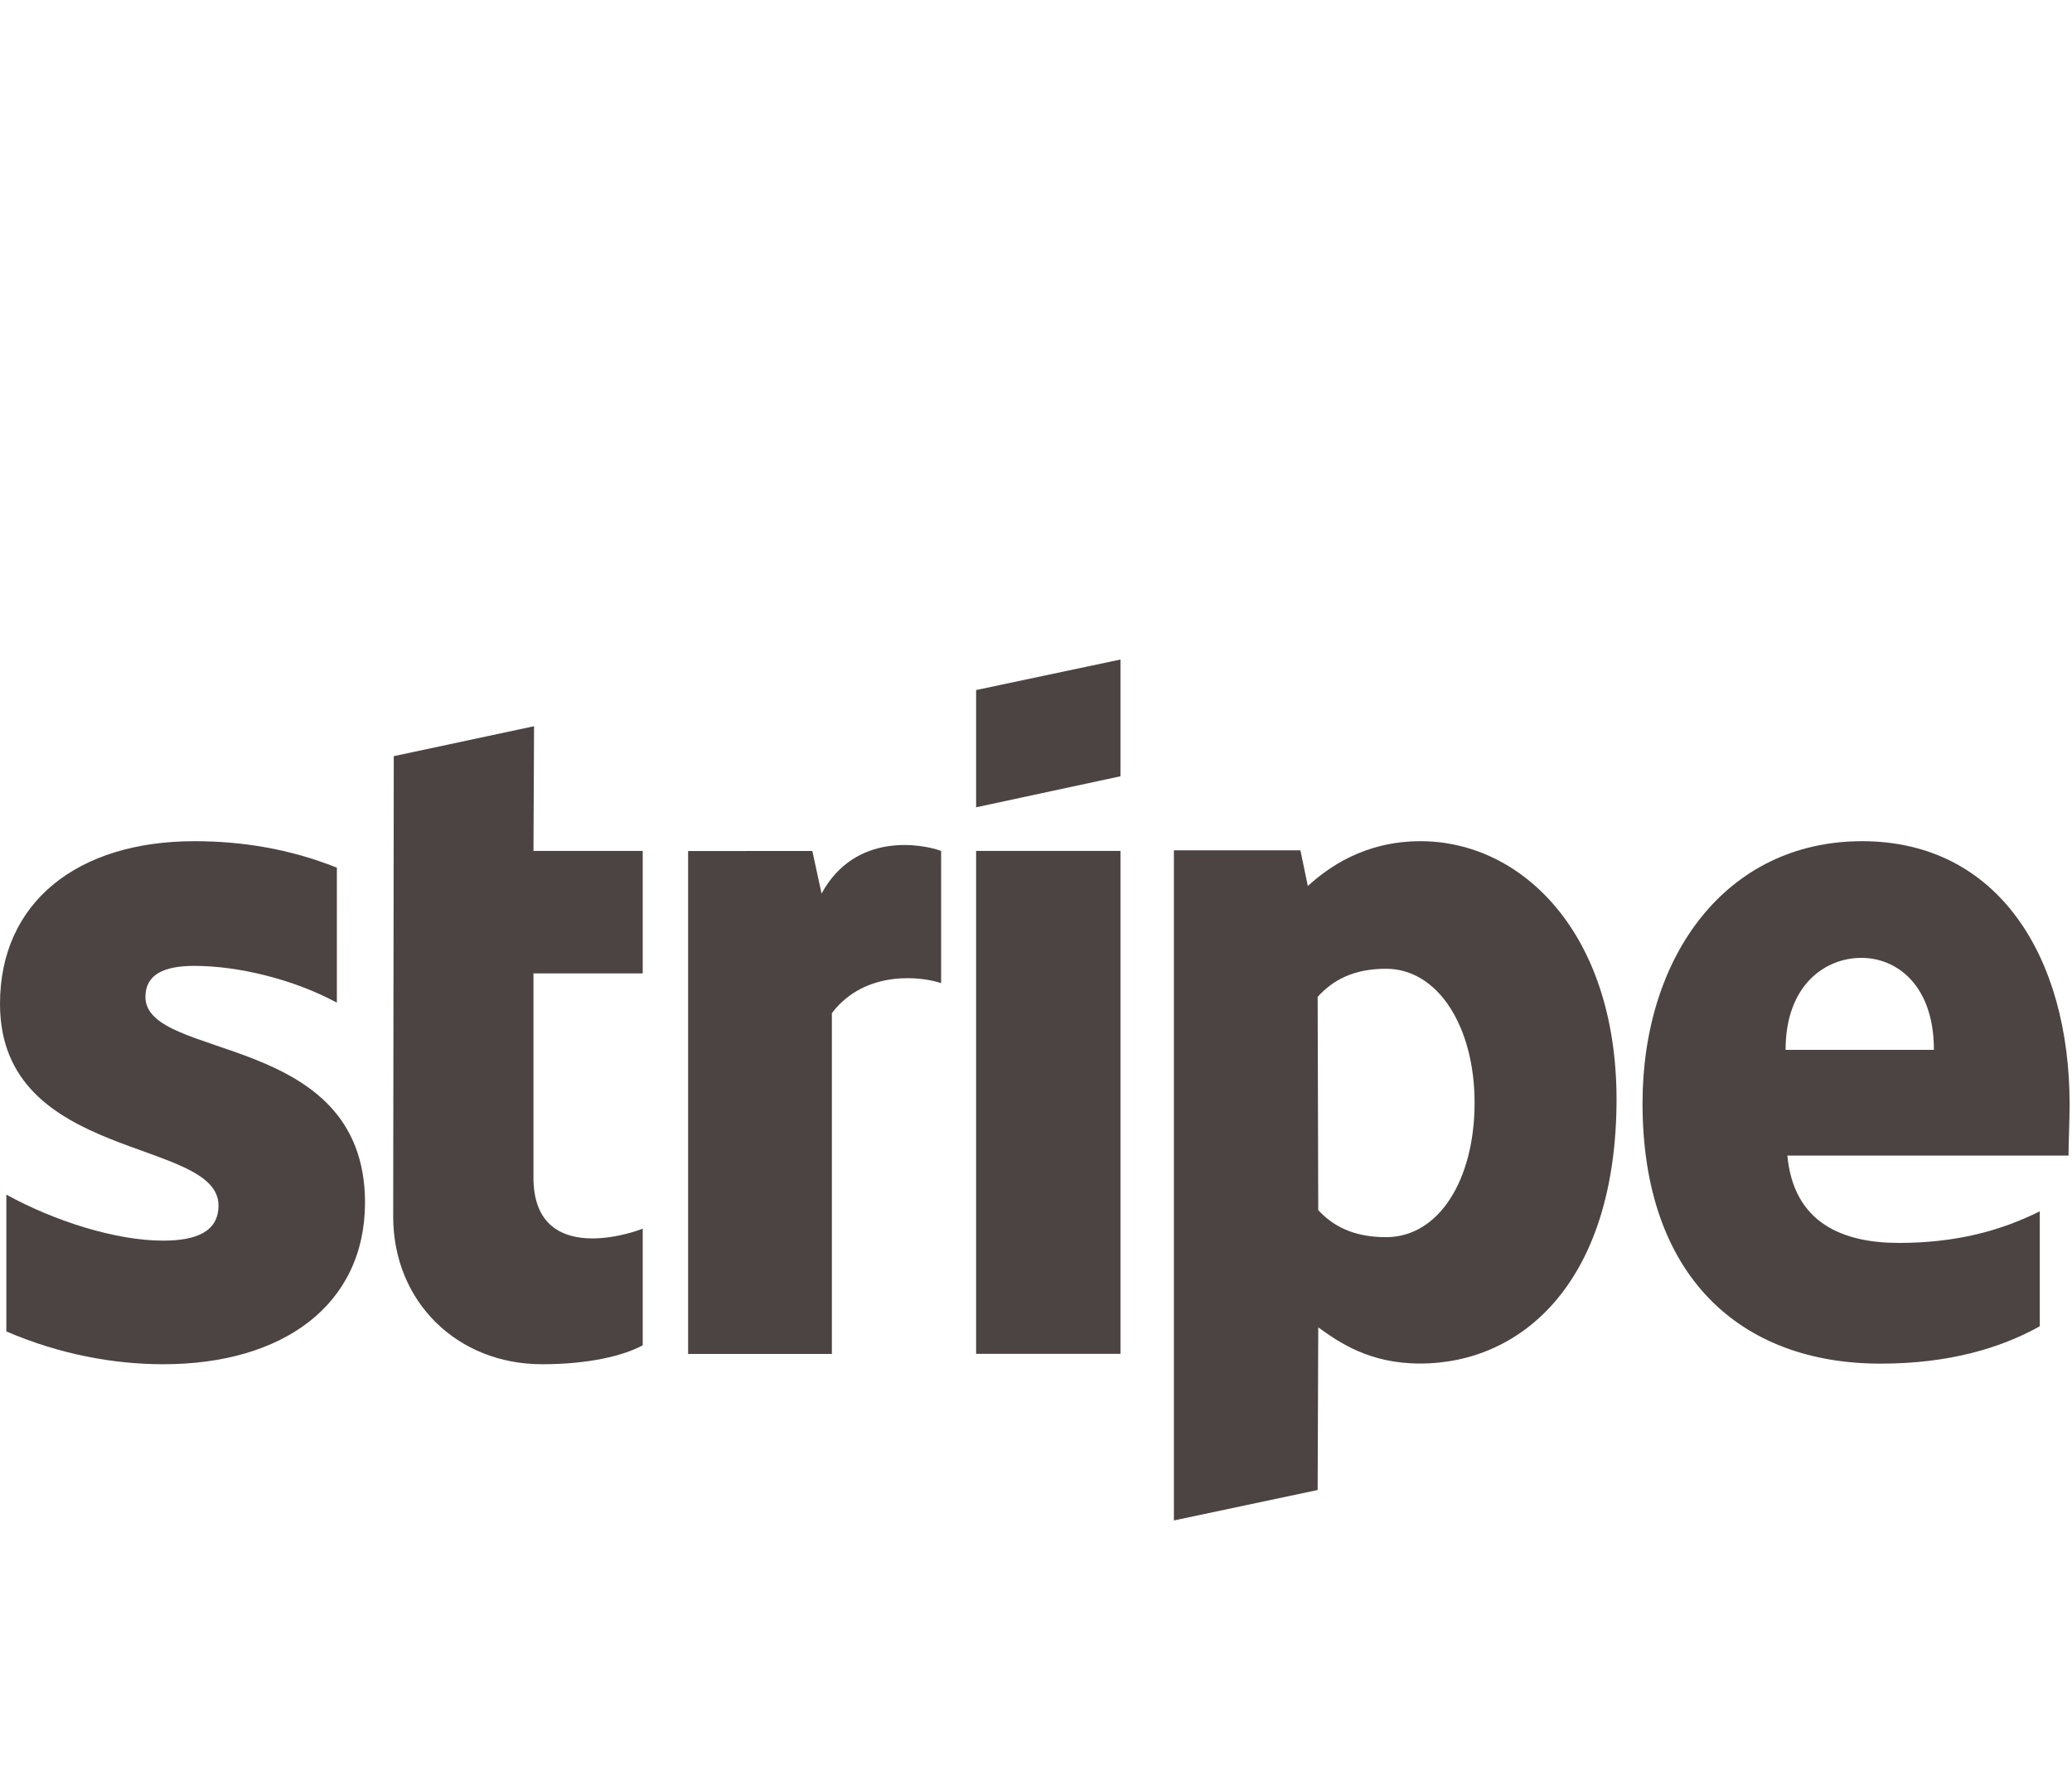 <?xml version="1.0" encoding="utf-8"?>
<!-- Generator: Adobe Illustrator 28.0.0, SVG Export Plug-In . SVG Version: 6.00 Build 0)  -->
<svg version="1.1" id="Layer_1" xmlns="http://www.w3.org/2000/svg" xmlns:xlink="http://www.w3.org/1999/xlink" x="0px" y="0px"
	 viewBox="0 0 209 180" style="enable-background:new 0 0 209 180;" xml:space="preserve">
<style type="text/css">
	.st0{fill-rule:evenodd;clip-rule:evenodd;fill:#4C4442;}
</style>
<g>
	<path class="st0" d="M208.76,111.43c0-14.85-7.19-26.56-20.93-26.56c-13.8,0-22.15,11.71-22.15,26.44
		c0,17.45,9.86,26.27,24.01,26.27c6.9,0,12.12-1.57,16.06-3.77v-11.6c-3.94,1.97-8.47,3.19-14.21,3.19
		c-5.62,0-10.61-1.97-11.25-8.81h28.36C208.64,115.83,208.76,112.82,208.76,111.43z M180.11,105.92c0-6.55,4-9.28,7.65-9.28
		c3.54,0,7.31,2.73,7.31,9.28H180.11z"/>
	<path class="st0" d="M143.29,84.87c-5.68,0-9.34,2.67-11.37,4.52l-0.75-3.6h-12.76v67.61l14.5-3.07l0.06-16.41
		c2.09,1.51,5.16,3.65,10.26,3.65c10.38,0,19.83-8.35,19.83-26.73C163.01,94.03,153.44,84.87,143.29,84.87z M139.81,124.82
		c-3.42,0-5.45-1.22-6.84-2.73l-0.06-21.51c1.51-1.68,3.6-2.84,6.9-2.84c5.28,0,8.93,5.91,8.93,13.51
		C148.74,119.02,145.15,124.82,139.81,124.82z"/>
	<polygon class="st0" points="98.46,81.45 113.02,78.32 113.02,66.54 98.46,69.62 	"/>
	<rect x="98.46" y="85.85" class="st0" width="14.56" height="50.74"/>
	<path class="st0" d="M82.87,90.15l-0.93-4.29H69.41v50.74h14.5v-34.39c3.42-4.47,9.22-3.65,11.02-3.02V85.85
		C93.07,85.16,86.29,83.88,82.87,90.15z"/>
	<path class="st0" d="M53.87,73.27l-14.15,3.02l-0.06,46.45c0,8.58,6.44,14.9,15.02,14.9c4.76,0,8.23-0.87,10.15-1.91v-11.77
		c-1.86,0.75-11.02,3.42-11.02-5.16V98.21h11.02V85.85H53.81L53.87,73.27z"/>
	<path class="st0" d="M14.67,100.58c0-2.26,1.86-3.13,4.93-3.13c4.41,0,9.97,1.33,14.38,3.71V87.54c-4.81-1.91-9.57-2.67-14.38-2.67
		C7.83,84.87,0,91.02,0,101.28c0,16,22.04,13.45,22.04,20.35c0,2.67-2.32,3.54-5.57,3.54c-4.81,0-10.96-1.97-15.83-4.64v13.8
		c5.39,2.32,10.84,3.31,15.83,3.31c12.06,0,20.35-5.97,20.35-16.35C36.76,104,14.67,107.08,14.67,100.58z"/>
</g>
</svg>
